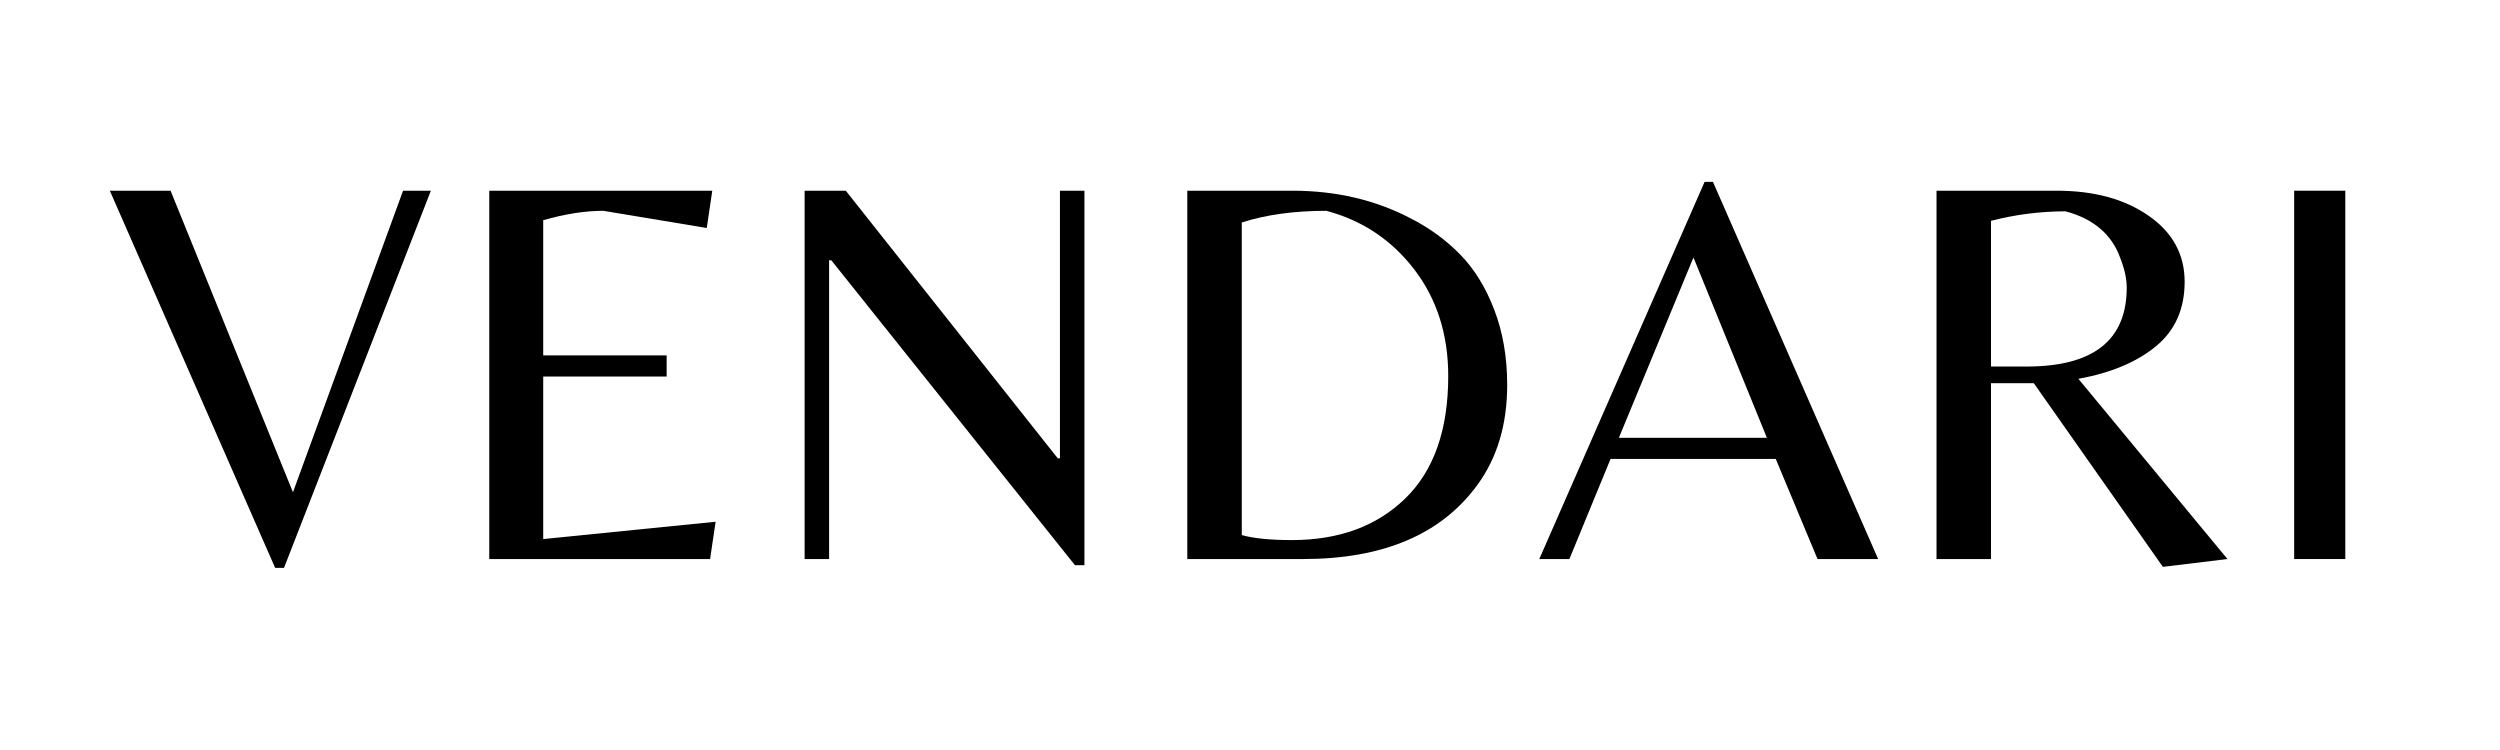 <svg version="1.2" preserveAspectRatio="xMidYMid meet" height="150" viewBox="0 0 375 112.5" zoomAndPan="magnify" width="500" xmlns:xlink="http://www.w3.org/1999/xlink" xmlns="http://www.w3.org/2000/svg"><defs></defs><g id="83899831ac"><g style="fill:#000000;fill-opacity:1;"><g transform="translate(15.647, 83.856)"><path d="M 25.625 1.328 L 0.828 -55.25 L 9.938 -55.25 L 28.297 -10.016 L 44.812 -55.25 L 48.984 -55.25 L 26.953 1.328 Z M 25.625 1.328" style="stroke:none"></path></g></g><g style="fill:#000000;fill-opacity:1;"><g transform="translate(65.873, 83.856)"><path d="M 7.516 0 L 7.516 -55.25 L 40.969 -55.25 L 40.141 -49.656 L 24.625 -52.234 C 21.895 -52.234 18.891 -51.766 15.609 -50.828 L 15.609 -30.547 L 34.125 -30.547 L 34.125 -27.375 L 15.609 -27.375 L 15.609 -3 L 41.469 -5.594 L 40.641 0 Z M 7.516 0" style="stroke:none"></path></g></g><g style="fill:#000000;fill-opacity:1;"><g transform="translate(113.179, 83.856)"><path d="M 49.484 0.922 L 48.062 0.922 L 11.516 -44.812 L 11.188 -44.812 L 11.188 0 L 7.516 0 L 7.516 -55.25 L 13.688 -55.25 L 45.484 -15.109 L 45.812 -15.109 L 45.812 -55.25 L 49.484 -55.25 Z M 49.484 0.922" style="stroke:none"></path></g></g><g style="fill:#000000;fill-opacity:1;"><g transform="translate(170.579, 83.856)"><path d="M 7.516 0 L 7.516 -55.25 L 23.281 -55.25 C 29.844 -55.25 35.77 -53.859 41.062 -51.078 C 43.895 -49.629 46.367 -47.816 48.484 -45.641 C 50.598 -43.473 52.297 -40.707 53.578 -37.344 C 54.859 -33.977 55.5 -30.238 55.5 -26.125 C 55.5 -20.227 54.023 -15.25 51.078 -11.188 C 45.68 -3.727 36.945 0 24.875 0 Z M 23.203 -2.844 C 30.266 -2.844 35.938 -4.926 40.219 -9.094 C 44.508 -13.27 46.656 -19.391 46.656 -27.453 C 46.656 -33.68 44.957 -39.008 41.562 -43.438 C 38.164 -47.863 33.77 -50.797 28.375 -52.234 C 23.531 -52.234 19.301 -51.648 15.688 -50.484 L 15.688 -3.594 C 17.469 -3.094 19.973 -2.844 23.203 -2.844 Z M 23.203 -2.844" style="stroke:none"></path></g></g><g style="fill:#000000;fill-opacity:1;"><g transform="translate(230.066, 83.856)"><path d="M 0.828 0 L 25.625 -56.578 L 26.875 -56.578 L 51.656 0 L 42.562 0 L 36.297 -15.016 L 11.516 -15.016 L 5.344 0 Z M 12.766 -18.188 L 34.969 -18.188 L 23.953 -45.234 Z M 12.766 -18.188" style="stroke:none"></path></g></g><g style="fill:#000000;fill-opacity:1;"><g transform="translate(282.962, 83.856)"><path d="M 15.688 -26.375 L 15.688 0 L 7.516 0 L 7.516 -55.25 L 25.531 -55.25 C 31.156 -55.25 35.758 -53.992 39.344 -51.484 C 42.938 -48.984 44.734 -45.688 44.734 -41.594 C 44.734 -37.508 43.301 -34.285 40.438 -31.922 C 37.57 -29.555 33.691 -27.926 28.797 -27.031 L 51.156 0 L 41.469 1.172 L 22.109 -26.375 Z M 15.688 -28.875 L 21.031 -28.875 C 31.039 -28.875 36.047 -32.82 36.047 -40.719 C 36.047 -42.062 35.711 -43.566 35.047 -45.234 C 33.766 -48.734 31.039 -51.039 26.875 -52.156 C 23.094 -52.156 19.363 -51.68 15.688 -50.734 Z M 15.688 -28.875" style="stroke:none"></path></g></g><g style="fill:#000000;fill-opacity:1;"><g transform="translate(336.608, 83.856)"><path d="M 15.188 -55.25 L 15.188 0 L 7.516 0 L 7.516 -55.25 Z M 15.188 -55.25" style="stroke:none"></path></g></g></g></svg>